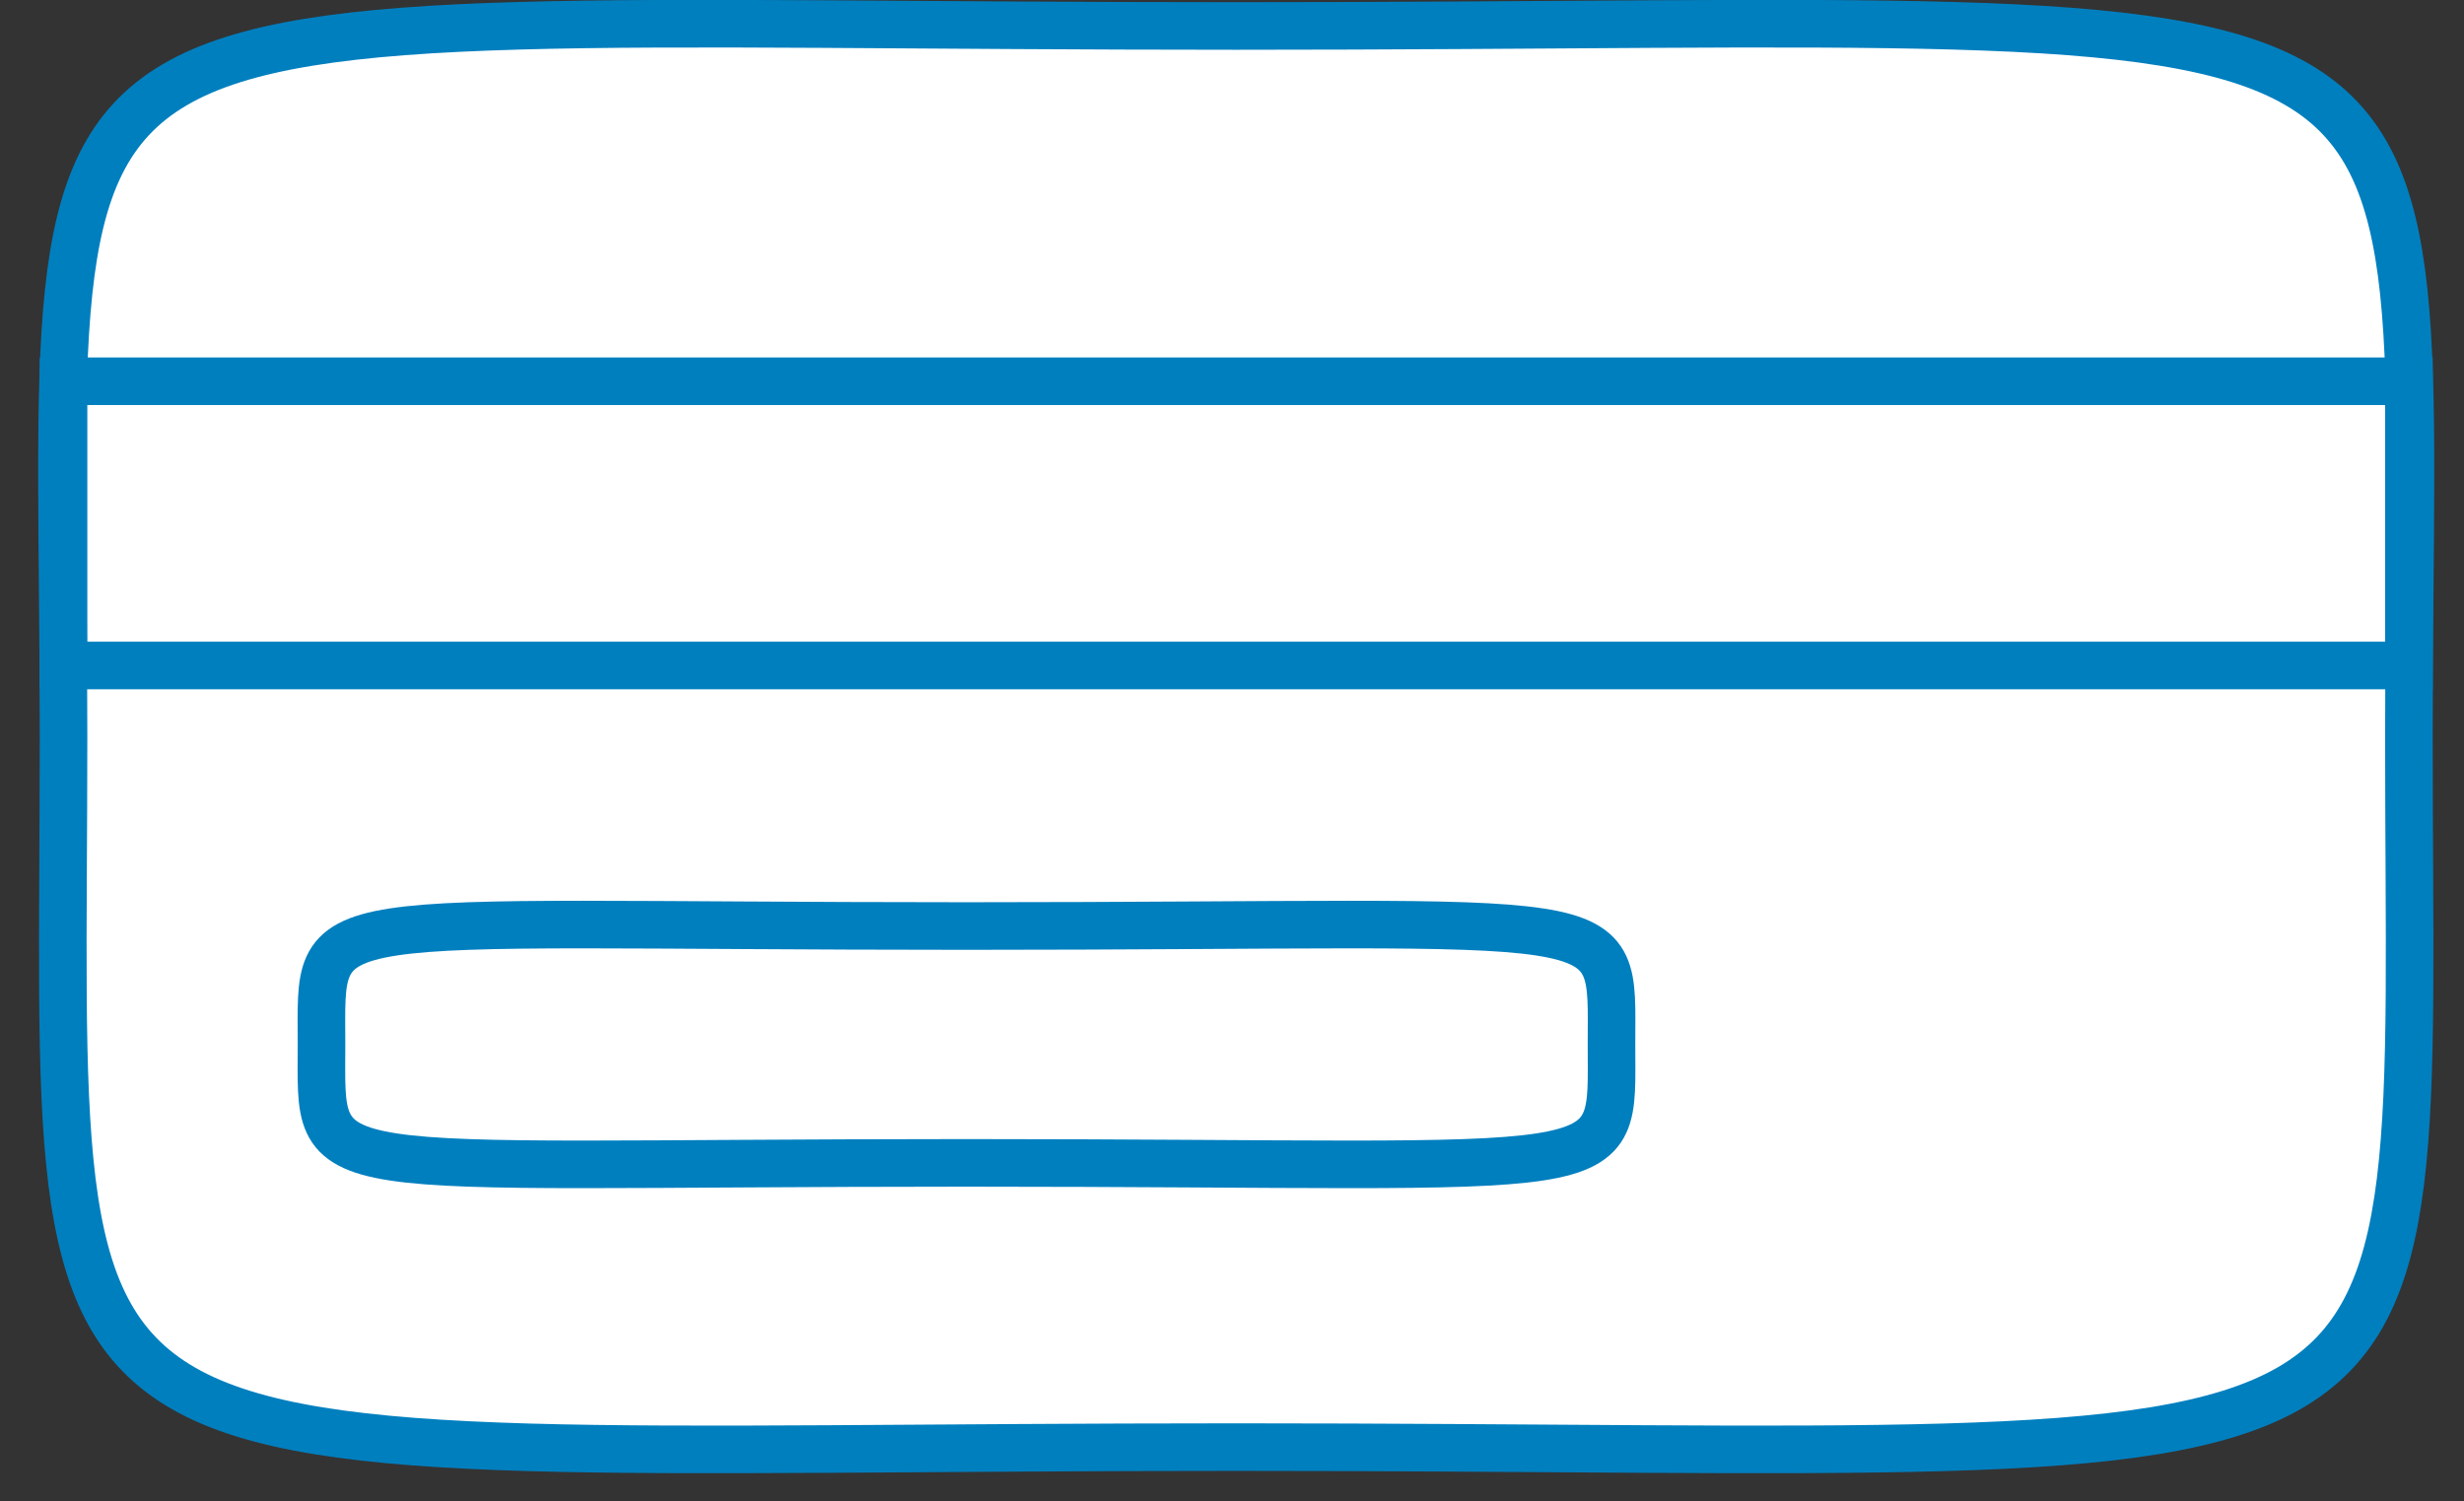 <?xml version="1.0" encoding="UTF-8"?>
<svg width="64px" height="39px" viewBox="0 0 64 39" version="1.1" xmlns="http://www.w3.org/2000/svg" xmlns:xlink="http://www.w3.org/1999/xlink">
    <rect x="0" y="0" width="64" height="39" fill="#333333" stroke="none"/>
    <!-- Generator: sketchtool 52.5 (67469) - http://www.bohemiancoding.com/sketch -->
    <title>576F947C-E84A-4D93-B6C8-0584927468EC</title>
    <desc>Created with sketchtool.</desc>
    <g id="Page-1" stroke="none" stroke-width="1" fill="none" fill-rule="evenodd">
        <g id="Desktop-/-home" transform="translate(-435, -2247)" stroke="#007FBF" stroke-width="1.236">
            <g id="Group-27" transform="translate(0, 1620)">
                <g id="Group-13" transform="translate(436, 627)">
                    <g id="icon-payment">
                        <path d="M61.569,19.132 C61.569,-1.414 64.006,0.675 31.109,0.675 C-1.787,0.675 0.65,-1.414 0.65,19.132 C0.65,39.679 -1.178,37.589 31.109,37.589 C63.397,37.589 61.569,39.679 61.569,19.132 Z" id="Stroke-1" fill="#FFFFFF"></path>
                        <path d="M40.857,27.13 C40.857,23.439 41.466,24.054 24.104,24.054 C6.742,24.054 7.351,23.439 7.351,27.13 C7.351,30.822 6.742,30.206 24.104,30.206 C41.466,30.206 40.857,30.822 40.857,27.13 Z" id="Stroke-3"></path>
                        <polygon id="Stroke-5" points="0.65 17.286 61.569 17.286 61.569 9.903 0.65 9.903"></polygon>
                    </g>
                </g>
            </g>
        </g>
    </g>
</svg>